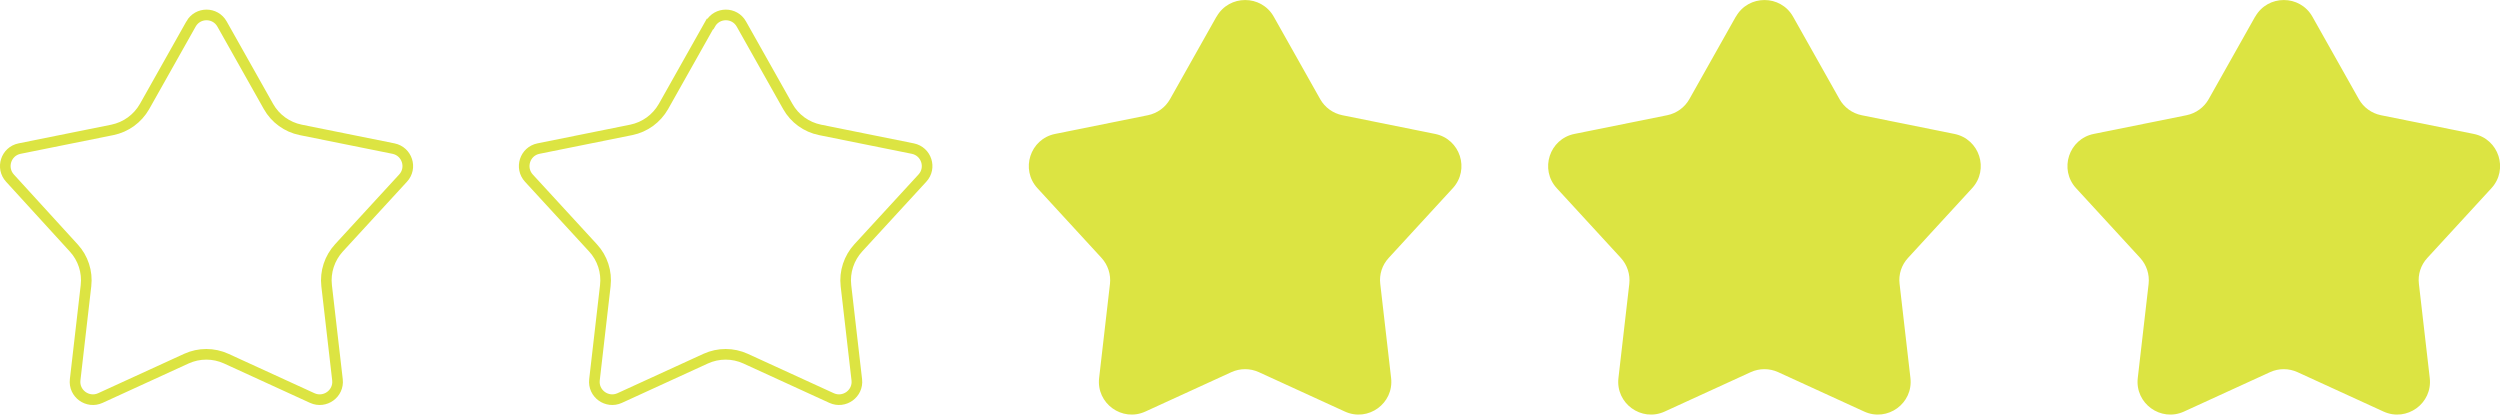 <?xml version="1.0" encoding="UTF-8"?>
<svg id="Layer_1" data-name="Layer 1" xmlns="http://www.w3.org/2000/svg" viewBox="0 0 235.21 39">
  <defs>
    <style>
      .cls-1 {
        fill: none;
        stroke: #dce442;
      }

      .cls-2 {
        fill: #dce442;
        stroke-width: 0px;
      }
    </style>
  </defs>
  <path class="cls-1" d="M17.97,2.26c.64-1.14,2.28-1.14,2.92,0l4.37,7.76c.64,1.14,1.75,1.94,3.03,2.2l8.73,1.76c1.28.26,1.79,1.82.9,2.78l-6.03,6.56c-.88.96-1.31,2.26-1.16,3.56l1.02,8.85c.15,1.3-1.18,2.26-2.37,1.72l-8.1-3.71c-1.19-.54-2.55-.54-3.74,0l-8.1,3.71c-1.19.54-2.52-.42-2.37-1.72l1.02-8.85c.15-1.3-.27-2.6-1.16-3.56L.94,16.76c-.88-.96-.38-2.52.9-2.78l8.73-1.76c1.28-.26,2.38-1.06,3.03-2.2l4.37-7.76Z"/>
  <path class="cls-1" d="M66.83,2.26c.64-1.14,2.28-1.14,2.92,0l4.37,7.76c.64,1.14,1.75,1.94,3.03,2.2l8.73,1.76c1.28.26,1.79,1.82.9,2.78l-6.03,6.56c-.88.96-1.31,2.26-1.16,3.56l1.02,8.85c.15,1.3-1.18,2.26-2.37,1.72l-8.1-3.71c-1.19-.54-2.55-.54-3.74,0l-8.1,3.71c-1.19.54-2.52-.42-2.37-1.72l1.02-8.85c.15-1.3-.27-2.6-1.16-3.56l-6.03-6.56c-.88-.96-.38-2.52.9-2.78l8.73-1.76c1.28-.26,2.38-1.06,3.03-2.2l4.37-7.76Z"/>
  <path class="cls-2" d="M114.46,1.57c1.18-2.09,4.2-2.09,5.38,0l4.37,7.76c.44.78,1.2,1.33,2.08,1.51l8.73,1.76c2.36.48,3.29,3.34,1.66,5.11l-6.03,6.56c-.61.66-.9,1.55-.79,2.44l1.02,8.85c.28,2.39-2.16,4.16-4.35,3.16l-8.1-3.71c-.82-.37-1.75-.37-2.57,0l-8.1,3.71c-2.19,1-4.63-.77-4.35-3.16l1.02-8.85c.1-.89-.19-1.78-.79-2.44l-6.03-6.56c-1.63-1.77-.69-4.64,1.66-5.11l8.73-1.76c.88-.18,1.64-.73,2.08-1.51l4.37-7.76Z"/>
  <path class="cls-2" d="M163.32,1.57c1.18-2.09,4.2-2.09,5.38,0l4.37,7.76c.44.78,1.2,1.33,2.08,1.51l8.73,1.76c2.36.48,3.29,3.34,1.66,5.11l-6.03,6.56c-.61.66-.9,1.55-.79,2.44l1.02,8.85c.28,2.39-2.16,4.16-4.35,3.16l-8.1-3.71c-.82-.37-1.75-.37-2.57,0l-8.1,3.71c-2.19,1-4.63-.77-4.35-3.16l1.02-8.85c.1-.89-.19-1.78-.79-2.44l-6.03-6.56c-1.63-1.77-.69-4.64,1.66-5.11l8.73-1.76c.88-.18,1.64-.73,2.08-1.51l4.37-7.76Z"/>
  <path class="cls-2" d="M212.18,1.57c1.18-2.09,4.2-2.09,5.38,0l4.37,7.76c.44.78,1.2,1.33,2.08,1.51l8.73,1.76c2.36.48,3.29,3.34,1.66,5.11l-6.03,6.56c-.61.66-.9,1.55-.79,2.44l1.02,8.85c.28,2.39-2.16,4.16-4.35,3.16l-8.1-3.71c-.82-.37-1.75-.37-2.57,0l-8.1,3.71c-2.19,1-4.63-.77-4.35-3.16l1.02-8.85c.1-.89-.19-1.78-.79-2.44l-6.03-6.56c-1.63-1.77-.69-4.64,1.66-5.11l8.73-1.76c.88-.18,1.64-.73,2.08-1.51l4.37-7.76Z"/>
</svg>